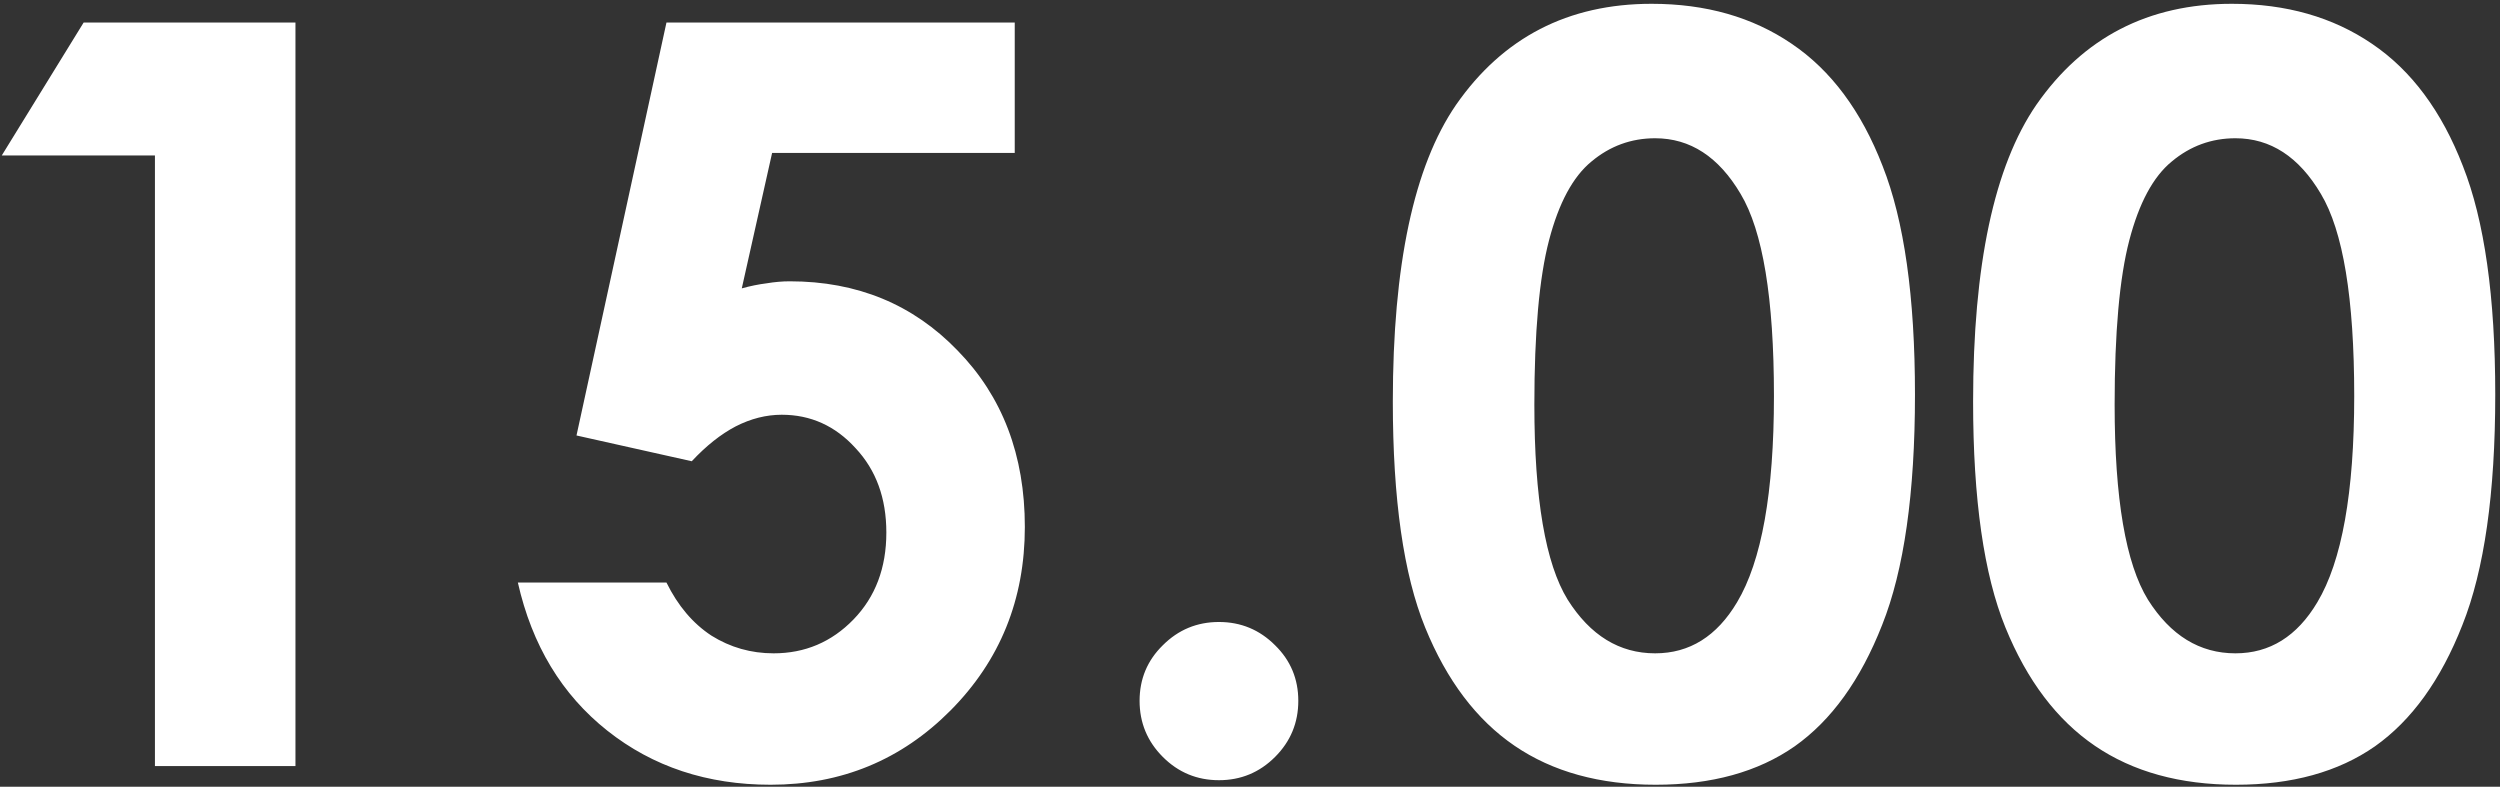<?xml version="1.0" encoding="UTF-8"?> <svg xmlns="http://www.w3.org/2000/svg" viewBox="0 0 483.00 152.00" data-guides="{&quot;vertical&quot;:[],&quot;horizontal&quot;:[]}"><rect x="0" y="0" width="483.00" height="152.00" fill="#333333" stroke="none"/><path fill="#ffffff" stroke="none" fill-opacity="1" stroke-width="1" stroke-opacity="1" id="tSvg182b63f5904" title="Path 1" d="M16.164 4.348C29.803 4.348 43.443 4.348 57.082 4.348C57.082 52.232 57.082 100.116 57.082 148C48.032 148 38.983 148 29.934 148C29.934 108.677 29.934 69.354 29.934 30.031C20.07 30.031 10.207 30.031 0.344 30.031C5.617 21.47 10.891 12.909 16.164 4.348ZM128.762 4.348C151.19 4.348 173.619 4.348 196.047 4.348C196.047 12.746 196.047 21.145 196.047 29.543C180.422 29.543 164.797 29.543 149.172 29.543C147.219 38.267 145.265 46.991 143.312 55.715C144.94 55.259 146.535 54.934 148.098 54.738C149.66 54.478 151.158 54.348 152.59 54.348C165.611 54.348 176.418 58.807 185.012 67.727C193.671 76.581 198 87.941 198 101.809C198 115.806 193.215 127.622 183.645 137.258C174.139 146.828 162.551 151.613 148.879 151.613C136.639 151.613 126.125 148.13 117.336 141.164C108.547 134.198 102.785 124.66 100.051 112.551C109.621 112.551 119.192 112.551 128.762 112.551C130.975 117.043 133.872 120.461 137.453 122.805C141.099 125.083 145.103 126.223 149.465 126.223C155.52 126.223 160.663 124.042 164.895 119.68C169.126 115.318 171.242 109.719 171.242 102.883C171.242 96.242 169.257 90.806 165.285 86.574C161.379 82.277 156.626 80.129 151.027 80.129C148.033 80.129 145.07 80.878 142.141 82.375C139.276 83.872 136.444 86.118 133.645 89.113C126.223 87.453 118.801 85.793 111.379 84.133C117.173 57.538 122.968 30.943 128.762 4.348ZM235.5 120.168C239.732 120.168 243.345 121.665 246.34 124.66C249.335 127.59 250.832 131.171 250.832 135.402C250.832 139.634 249.335 143.247 246.34 146.242C243.345 149.237 239.732 150.734 235.5 150.734C231.268 150.734 227.655 149.237 224.66 146.242C221.665 143.247 220.168 139.634 220.168 135.402C220.168 131.171 221.665 127.59 224.66 124.66C227.655 121.665 231.268 120.168 235.5 120.168ZM319.094 0.734C329.576 0.734 338.592 3.306 346.145 8.449C353.762 13.592 359.621 21.47 363.723 32.082C367.889 42.629 369.973 57.342 369.973 76.223C369.973 95.298 367.857 110.142 363.625 120.754C359.458 131.366 353.827 139.178 346.73 144.191C339.634 149.139 330.682 151.613 319.875 151.613C309.068 151.613 299.986 149.107 292.629 144.094C285.272 139.081 279.51 131.464 275.344 121.242C271.177 111.021 269.094 96.47 269.094 77.59C269.094 51.223 273.163 32.115 281.301 20.266C290.35 7.245 302.948 0.734 319.094 0.734ZM319.777 26.711C315.155 26.711 311.053 28.208 307.473 31.203C303.892 34.133 301.158 39.211 299.27 46.438C297.382 53.664 296.438 64.243 296.438 78.176C296.438 96.34 298.586 108.905 302.883 115.871C307.245 122.772 312.876 126.223 319.777 126.223C326.418 126.223 331.691 122.935 335.598 116.359C340.35 108.417 342.727 95.135 342.727 76.516C342.727 57.635 340.578 44.615 336.281 37.453C332.049 30.292 326.548 26.711 319.777 26.711ZM431.203 0.734C441.685 0.734 450.702 3.306 458.254 8.449C465.871 13.592 471.73 21.47 475.832 32.082C479.999 42.629 482.082 57.342 482.082 76.223C482.082 95.298 479.966 110.142 475.734 120.754C471.568 131.366 465.936 139.178 458.84 144.191C451.743 149.139 442.792 151.613 431.984 151.613C421.177 151.613 412.095 149.107 404.738 144.094C397.382 139.081 391.62 131.464 387.453 121.242C383.286 111.021 381.203 96.47 381.203 77.59C381.203 51.223 385.272 32.115 393.41 20.266C402.46 7.245 415.057 0.734 431.203 0.734ZM431.887 26.711C427.264 26.711 423.163 28.208 419.582 31.203C416.001 34.133 413.267 39.211 411.379 46.438C409.491 53.664 408.547 64.243 408.547 78.176C408.547 96.34 410.695 108.905 414.992 115.871C419.354 122.772 424.986 126.223 431.887 126.223C438.527 126.223 443.801 122.935 447.707 116.359C452.46 108.417 454.836 95.135 454.836 76.516C454.836 57.635 452.688 44.615 448.391 37.453C444.159 30.292 438.658 26.711 431.887 26.711Z"></path><defs></defs></svg> 